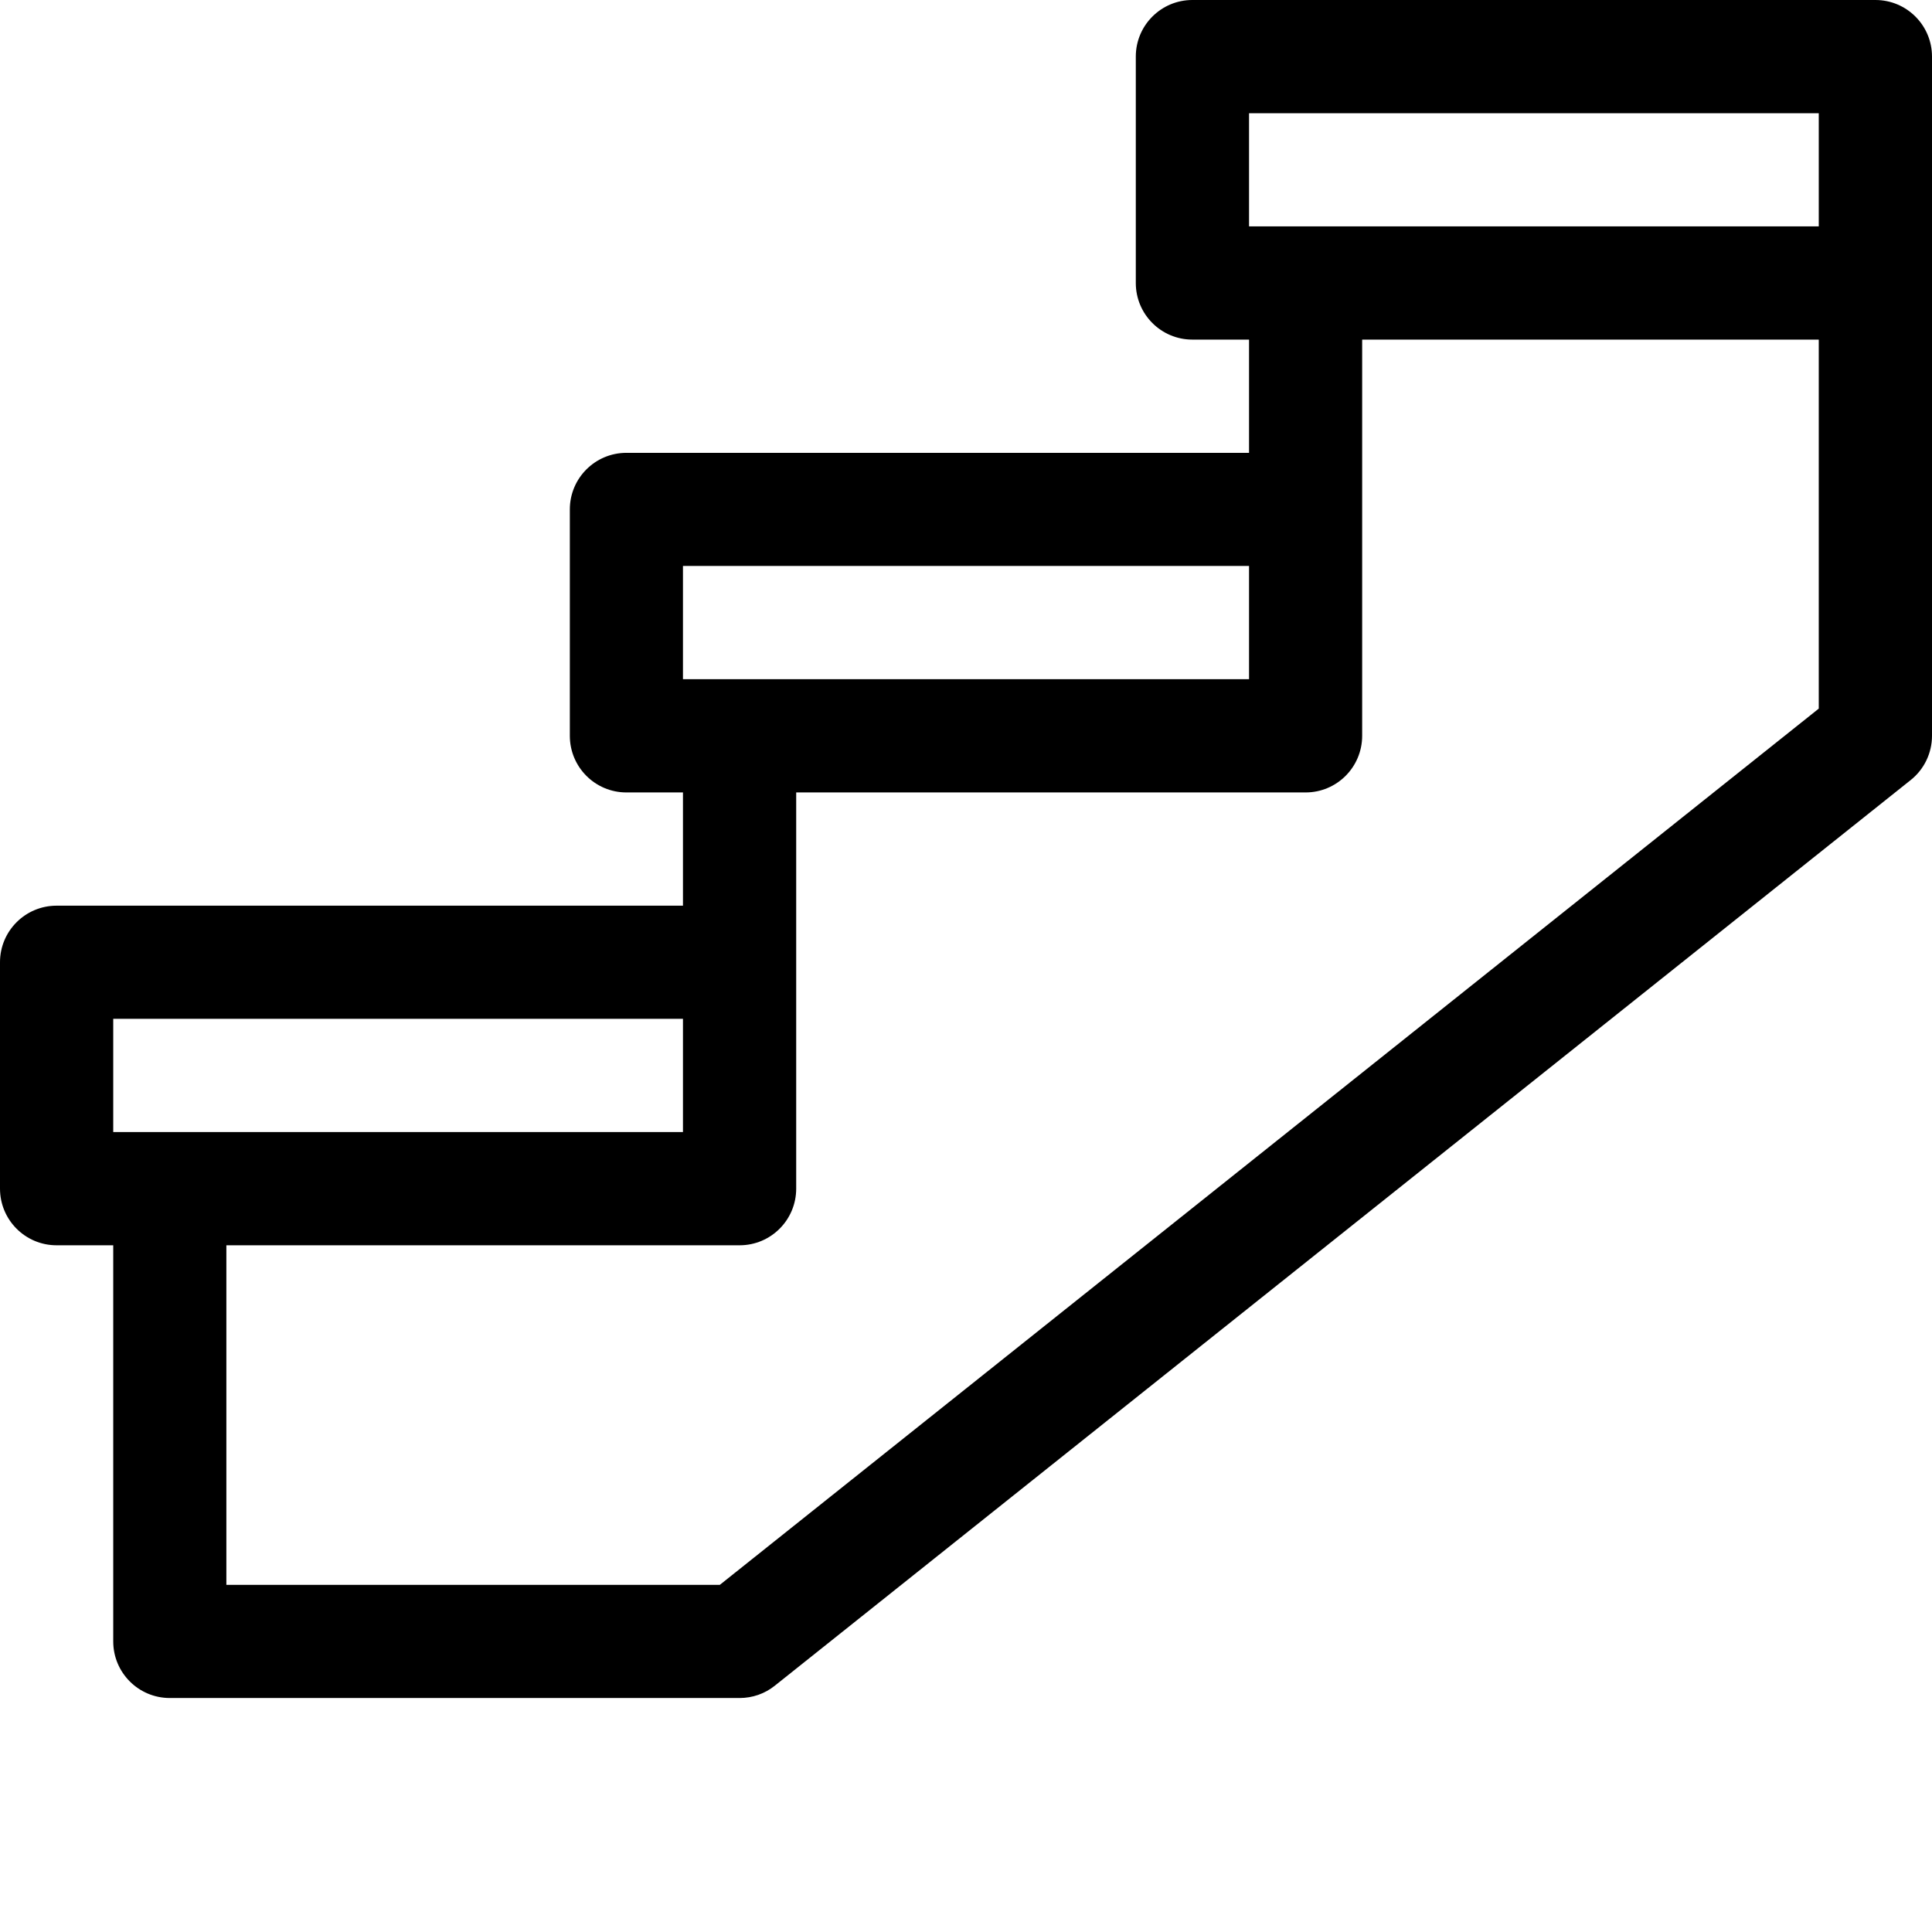 <svg width="18" height="18" viewBox="0 0 18 18" fill="none" xmlns="http://www.w3.org/2000/svg">
<path d="M17.473 0H11.109C10.818 0 10.582 0.236 10.582 0.527V2.637C10.582 2.928 10.818 3.164 11.109 3.164H11.637V4.219H5.836C5.545 4.219 5.309 4.455 5.309 4.746V6.855C5.309 7.147 5.545 7.383 5.836 7.383H6.363V8.438H0.527C0.236 8.438 0 8.674 0 8.965V11.074C0 11.366 0.236 11.602 0.527 11.602H1.055V15.293C1.055 15.584 1.291 15.82 1.582 15.82H6.891C7.01 15.82 7.126 15.78 7.219 15.705L17.801 7.268C17.927 7.168 18 7.016 18 6.855C18 6.508 18 0.901 18 0.527C18 0.236 17.764 0 17.473 0ZM11.637 1.055H16.945V2.109H11.637V1.055ZM6.363 5.273H11.637V6.328H6.363V5.273ZM1.055 9.492H6.363V10.547H1.055V9.492ZM6.706 14.766H2.109V11.602H6.891C7.182 11.602 7.418 11.366 7.418 11.074C7.418 10.321 7.418 8.134 7.418 7.383H12.164C12.455 7.383 12.691 7.147 12.691 6.855C12.691 6.103 12.691 3.915 12.691 3.164H16.945V6.602L6.706 14.766Z" fill="black"/>
</svg>
